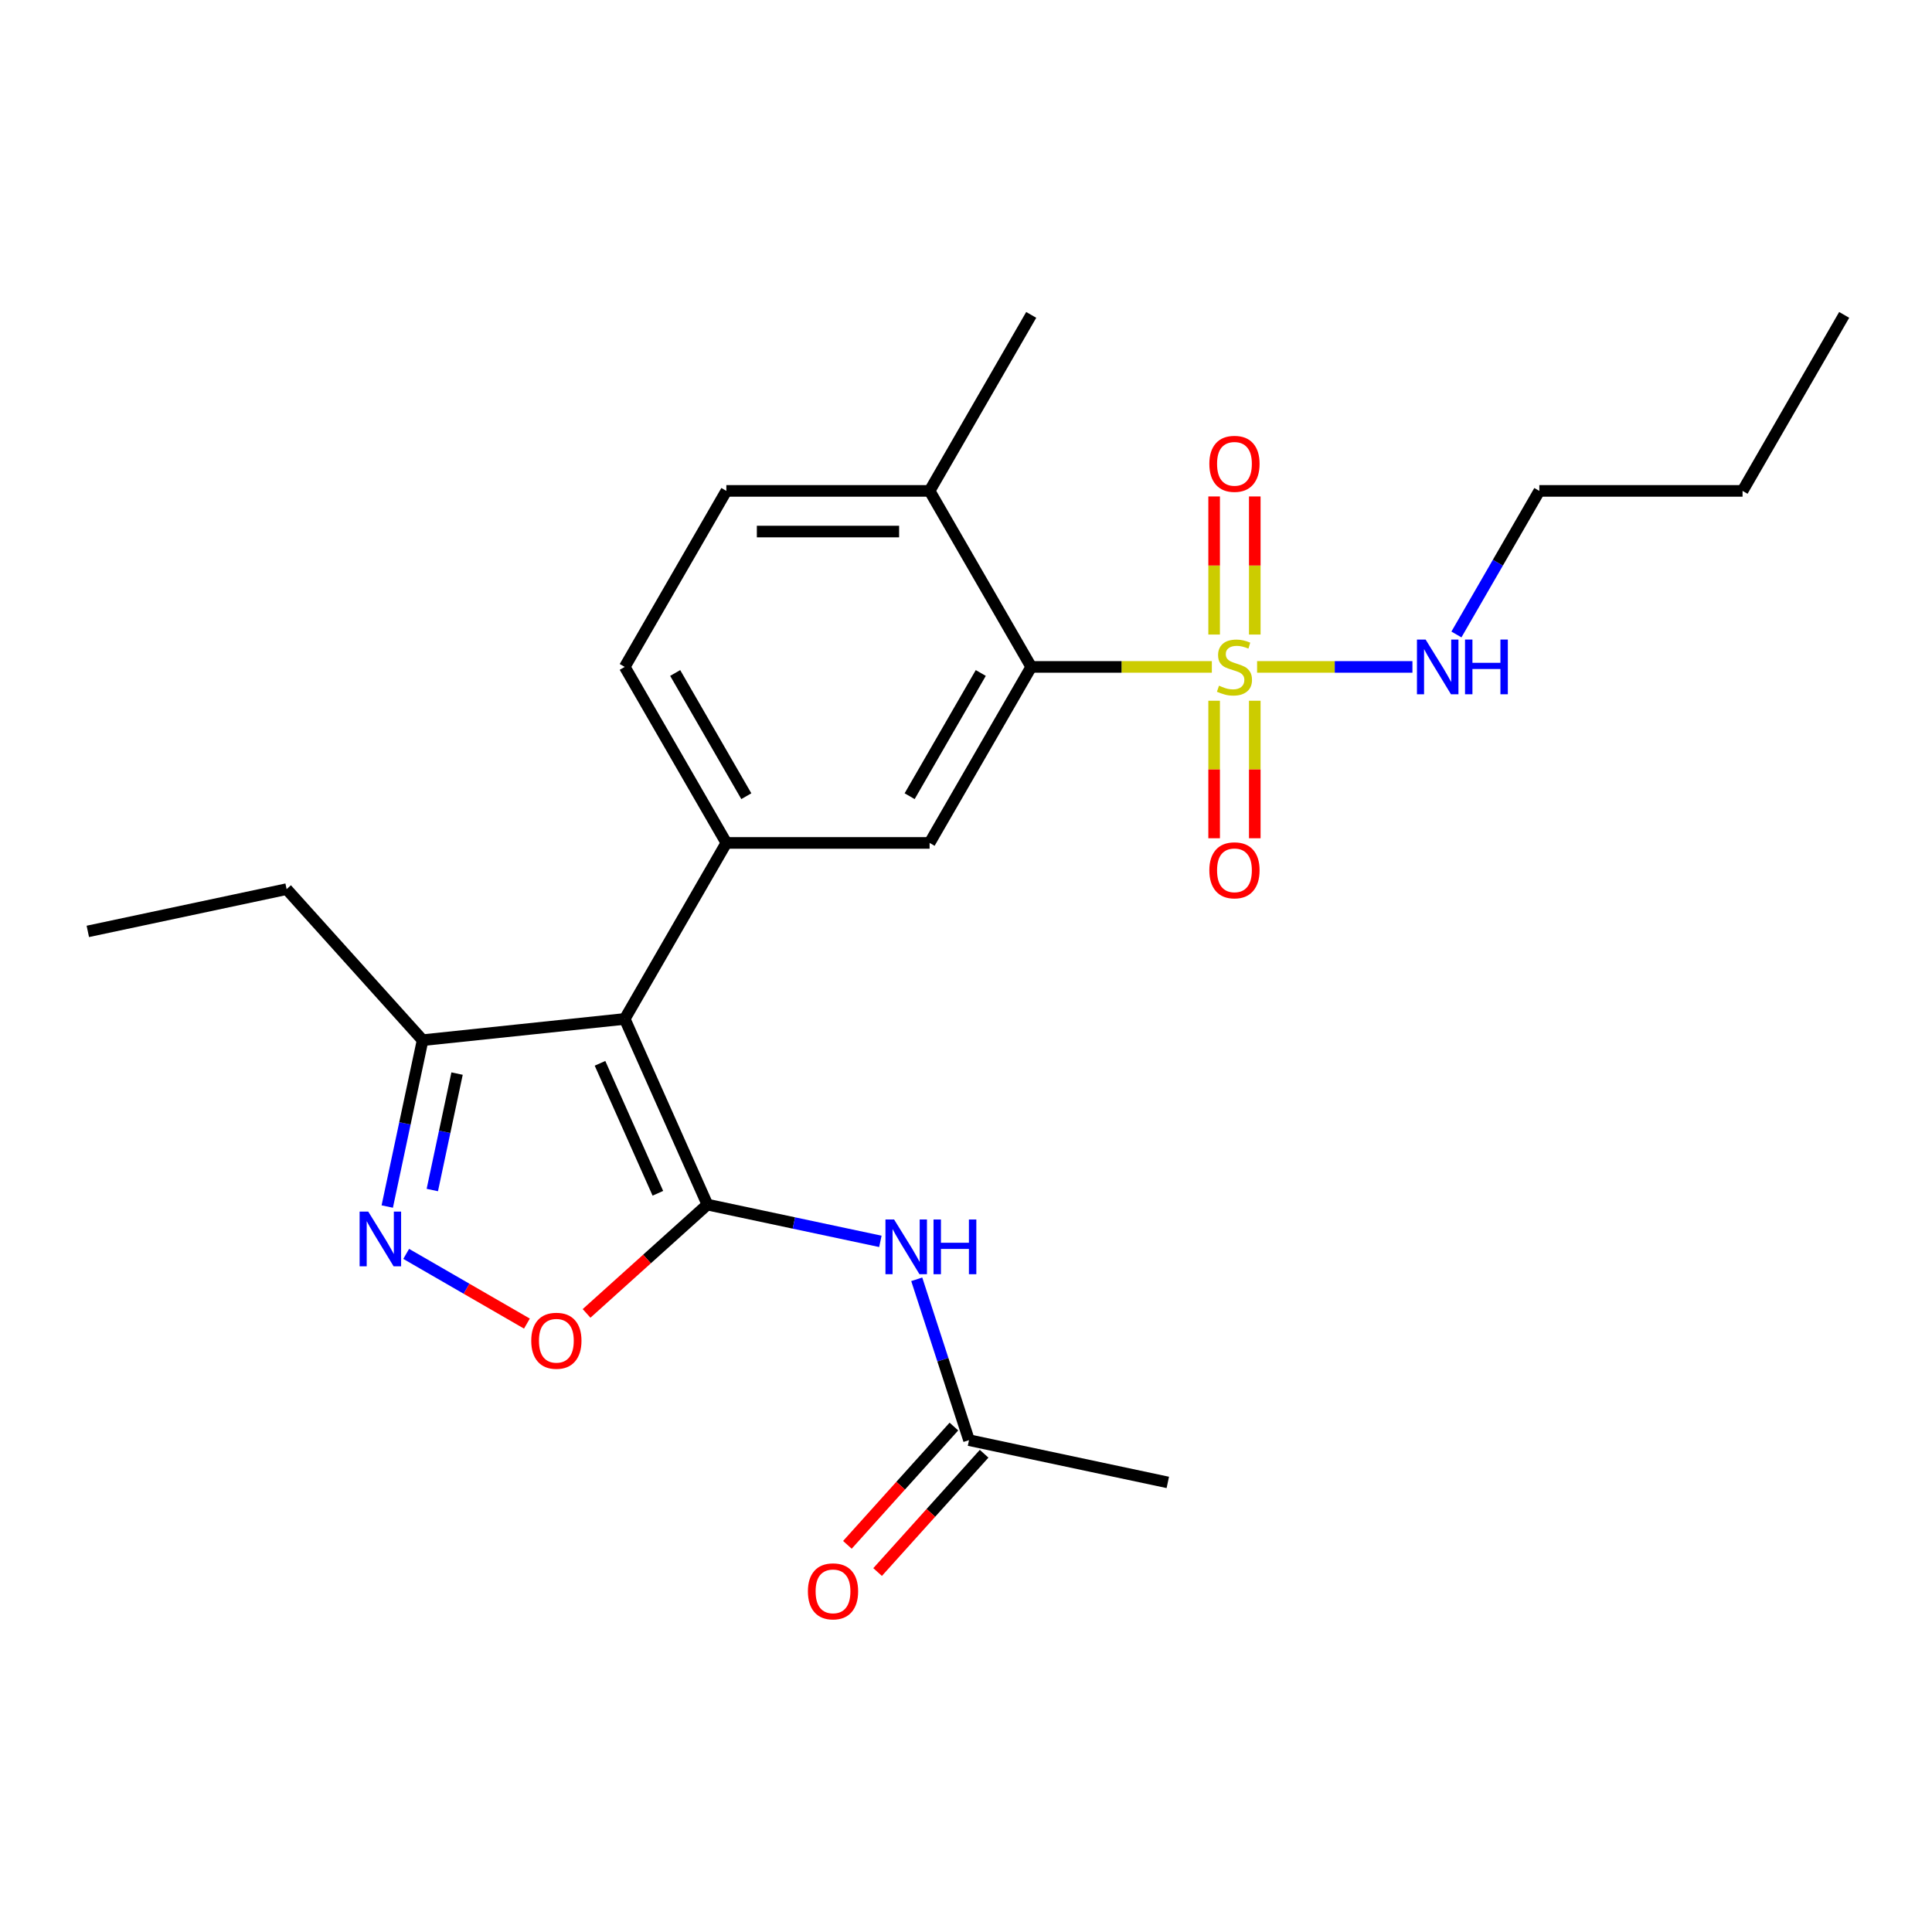 <?xml version='1.0' encoding='iso-8859-1'?>
<svg version='1.1' baseProfile='full'
              xmlns='http://www.w3.org/2000/svg'
                      xmlns:rdkit='http://www.rdkit.org/xml'
                      xmlns:xlink='http://www.w3.org/1999/xlink'
                  xml:space='preserve'
width='1000px' height='1000px' viewBox='0 0 1000 1000'>
<!-- END OF HEADER -->
<rect style='opacity:1.0;fill:#FFFFFF;stroke:none' width='1000' height='1000' x='0' y='0'> </rect>
<path class='bond-0' d='M 366.151,623.5 L 323.364,527.398' style='fill:none;fill-rule:evenodd;stroke:#000000;stroke-width:6px;stroke-linecap:butt;stroke-linejoin:miter;stroke-opacity:1' />
<path class='bond-0' d='M 340.513,617.642 L 310.562,550.371' style='fill:none;fill-rule:evenodd;stroke:#000000;stroke-width:6px;stroke-linecap:butt;stroke-linejoin:miter;stroke-opacity:1' />
<path class='bond-4' d='M 366.151,623.5 L 334.878,651.659' style='fill:none;fill-rule:evenodd;stroke:#000000;stroke-width:6px;stroke-linecap:butt;stroke-linejoin:miter;stroke-opacity:1' />
<path class='bond-4' d='M 334.878,651.659 L 303.605,679.817' style='fill:none;fill-rule:evenodd;stroke:#FF0000;stroke-width:6px;stroke-linecap:butt;stroke-linejoin:miter;stroke-opacity:1' />
<path class='bond-6' d='M 366.151,623.5 L 410.915,633.015' style='fill:none;fill-rule:evenodd;stroke:#000000;stroke-width:6px;stroke-linecap:butt;stroke-linejoin:miter;stroke-opacity:1' />
<path class='bond-6' d='M 410.915,633.015 L 455.679,642.53' style='fill:none;fill-rule:evenodd;stroke:#0000FF;stroke-width:6px;stroke-linecap:butt;stroke-linejoin:miter;stroke-opacity:1' />
<path class='bond-2' d='M 323.364,527.398 L 375.962,436.295' style='fill:none;fill-rule:evenodd;stroke:#000000;stroke-width:6px;stroke-linecap:butt;stroke-linejoin:miter;stroke-opacity:1' />
<path class='bond-8' d='M 323.364,527.398 L 218.743,538.394' style='fill:none;fill-rule:evenodd;stroke:#000000;stroke-width:6px;stroke-linecap:butt;stroke-linejoin:miter;stroke-opacity:1' />
<path class='bond-1' d='M 627.245,345.192 L 580.501,345.192' style='fill:none;fill-rule:evenodd;stroke:#CCCC00;stroke-width:6px;stroke-linecap:butt;stroke-linejoin:miter;stroke-opacity:1' />
<path class='bond-1' d='M 580.501,345.192 L 533.758,345.192' style='fill:none;fill-rule:evenodd;stroke:#000000;stroke-width:6px;stroke-linecap:butt;stroke-linejoin:miter;stroke-opacity:1' />
<path class='bond-10' d='M 628.435,362.702 L 628.435,398.289' style='fill:none;fill-rule:evenodd;stroke:#CCCC00;stroke-width:6px;stroke-linecap:butt;stroke-linejoin:miter;stroke-opacity:1' />
<path class='bond-10' d='M 628.435,398.289 L 628.435,433.876' style='fill:none;fill-rule:evenodd;stroke:#FF0000;stroke-width:6px;stroke-linecap:butt;stroke-linejoin:miter;stroke-opacity:1' />
<path class='bond-10' d='M 649.474,362.702 L 649.474,398.289' style='fill:none;fill-rule:evenodd;stroke:#CCCC00;stroke-width:6px;stroke-linecap:butt;stroke-linejoin:miter;stroke-opacity:1' />
<path class='bond-10' d='M 649.474,398.289 L 649.474,433.876' style='fill:none;fill-rule:evenodd;stroke:#FF0000;stroke-width:6px;stroke-linecap:butt;stroke-linejoin:miter;stroke-opacity:1' />
<path class='bond-11' d='M 649.474,328.442 L 649.474,292.704' style='fill:none;fill-rule:evenodd;stroke:#CCCC00;stroke-width:6px;stroke-linecap:butt;stroke-linejoin:miter;stroke-opacity:1' />
<path class='bond-11' d='M 649.474,292.704 L 649.474,256.966' style='fill:none;fill-rule:evenodd;stroke:#FF0000;stroke-width:6px;stroke-linecap:butt;stroke-linejoin:miter;stroke-opacity:1' />
<path class='bond-11' d='M 628.435,328.442 L 628.435,292.704' style='fill:none;fill-rule:evenodd;stroke:#CCCC00;stroke-width:6px;stroke-linecap:butt;stroke-linejoin:miter;stroke-opacity:1' />
<path class='bond-11' d='M 628.435,292.704 L 628.435,256.966' style='fill:none;fill-rule:evenodd;stroke:#FF0000;stroke-width:6px;stroke-linecap:butt;stroke-linejoin:miter;stroke-opacity:1' />
<path class='bond-12' d='M 650.665,345.192 L 690.869,345.192' style='fill:none;fill-rule:evenodd;stroke:#CCCC00;stroke-width:6px;stroke-linecap:butt;stroke-linejoin:miter;stroke-opacity:1' />
<path class='bond-12' d='M 690.869,345.192 L 731.074,345.192' style='fill:none;fill-rule:evenodd;stroke:#0000FF;stroke-width:6px;stroke-linecap:butt;stroke-linejoin:miter;stroke-opacity:1' />
<path class='bond-7' d='M 375.962,436.295 L 481.159,436.295' style='fill:none;fill-rule:evenodd;stroke:#000000;stroke-width:6px;stroke-linecap:butt;stroke-linejoin:miter;stroke-opacity:1' />
<path class='bond-14' d='M 375.962,436.295 L 323.364,345.192' style='fill:none;fill-rule:evenodd;stroke:#000000;stroke-width:6px;stroke-linecap:butt;stroke-linejoin:miter;stroke-opacity:1' />
<path class='bond-14' d='M 386.293,412.11 L 349.474,348.337' style='fill:none;fill-rule:evenodd;stroke:#000000;stroke-width:6px;stroke-linecap:butt;stroke-linejoin:miter;stroke-opacity:1' />
<path class='bond-3' d='M 210.241,649.011 L 241.486,667.05' style='fill:none;fill-rule:evenodd;stroke:#0000FF;stroke-width:6px;stroke-linecap:butt;stroke-linejoin:miter;stroke-opacity:1' />
<path class='bond-3' d='M 241.486,667.05 L 272.731,685.09' style='fill:none;fill-rule:evenodd;stroke:#FF0000;stroke-width:6px;stroke-linecap:butt;stroke-linejoin:miter;stroke-opacity:1' />
<path class='bond-24' d='M 200.44,624.502 L 209.592,581.448' style='fill:none;fill-rule:evenodd;stroke:#0000FF;stroke-width:6px;stroke-linecap:butt;stroke-linejoin:miter;stroke-opacity:1' />
<path class='bond-24' d='M 209.592,581.448 L 218.743,538.394' style='fill:none;fill-rule:evenodd;stroke:#000000;stroke-width:6px;stroke-linecap:butt;stroke-linejoin:miter;stroke-opacity:1' />
<path class='bond-24' d='M 223.765,615.96 L 230.171,585.823' style='fill:none;fill-rule:evenodd;stroke:#0000FF;stroke-width:6px;stroke-linecap:butt;stroke-linejoin:miter;stroke-opacity:1' />
<path class='bond-24' d='M 230.171,585.823 L 236.577,555.685' style='fill:none;fill-rule:evenodd;stroke:#000000;stroke-width:6px;stroke-linecap:butt;stroke-linejoin:miter;stroke-opacity:1' />
<path class='bond-5' d='M 533.758,345.192 L 481.159,436.295' style='fill:none;fill-rule:evenodd;stroke:#000000;stroke-width:6px;stroke-linecap:butt;stroke-linejoin:miter;stroke-opacity:1' />
<path class='bond-5' d='M 507.647,348.337 L 470.828,412.11' style='fill:none;fill-rule:evenodd;stroke:#000000;stroke-width:6px;stroke-linecap:butt;stroke-linejoin:miter;stroke-opacity:1' />
<path class='bond-25' d='M 533.758,345.192 L 481.159,254.088' style='fill:none;fill-rule:evenodd;stroke:#000000;stroke-width:6px;stroke-linecap:butt;stroke-linejoin:miter;stroke-opacity:1' />
<path class='bond-9' d='M 474.505,662.162 L 488.031,703.791' style='fill:none;fill-rule:evenodd;stroke:#0000FF;stroke-width:6px;stroke-linecap:butt;stroke-linejoin:miter;stroke-opacity:1' />
<path class='bond-9' d='M 488.031,703.791 L 501.557,745.42' style='fill:none;fill-rule:evenodd;stroke:#000000;stroke-width:6px;stroke-linecap:butt;stroke-linejoin:miter;stroke-opacity:1' />
<path class='bond-17' d='M 218.743,538.394 L 148.353,460.218' style='fill:none;fill-rule:evenodd;stroke:#000000;stroke-width:6px;stroke-linecap:butt;stroke-linejoin:miter;stroke-opacity:1' />
<path class='bond-15' d='M 493.739,738.381 L 466.175,768.994' style='fill:none;fill-rule:evenodd;stroke:#000000;stroke-width:6px;stroke-linecap:butt;stroke-linejoin:miter;stroke-opacity:1' />
<path class='bond-15' d='M 466.175,768.994 L 438.611,799.608' style='fill:none;fill-rule:evenodd;stroke:#FF0000;stroke-width:6px;stroke-linecap:butt;stroke-linejoin:miter;stroke-opacity:1' />
<path class='bond-15' d='M 509.375,752.459 L 481.81,783.072' style='fill:none;fill-rule:evenodd;stroke:#000000;stroke-width:6px;stroke-linecap:butt;stroke-linejoin:miter;stroke-opacity:1' />
<path class='bond-15' d='M 481.81,783.072 L 454.246,813.686' style='fill:none;fill-rule:evenodd;stroke:#FF0000;stroke-width:6px;stroke-linecap:butt;stroke-linejoin:miter;stroke-opacity:1' />
<path class='bond-18' d='M 501.557,745.42 L 604.455,767.292' style='fill:none;fill-rule:evenodd;stroke:#000000;stroke-width:6px;stroke-linecap:butt;stroke-linejoin:miter;stroke-opacity:1' />
<path class='bond-19' d='M 753.845,328.402 L 775.298,291.245' style='fill:none;fill-rule:evenodd;stroke:#0000FF;stroke-width:6px;stroke-linecap:butt;stroke-linejoin:miter;stroke-opacity:1' />
<path class='bond-19' d='M 775.298,291.245 L 796.75,254.088' style='fill:none;fill-rule:evenodd;stroke:#000000;stroke-width:6px;stroke-linecap:butt;stroke-linejoin:miter;stroke-opacity:1' />
<path class='bond-13' d='M 481.159,254.088 L 375.962,254.088' style='fill:none;fill-rule:evenodd;stroke:#000000;stroke-width:6px;stroke-linecap:butt;stroke-linejoin:miter;stroke-opacity:1' />
<path class='bond-13' d='M 465.38,275.128 L 391.742,275.128' style='fill:none;fill-rule:evenodd;stroke:#000000;stroke-width:6px;stroke-linecap:butt;stroke-linejoin:miter;stroke-opacity:1' />
<path class='bond-20' d='M 481.159,254.088 L 533.758,162.985' style='fill:none;fill-rule:evenodd;stroke:#000000;stroke-width:6px;stroke-linecap:butt;stroke-linejoin:miter;stroke-opacity:1' />
<path class='bond-16' d='M 323.364,345.192 L 375.962,254.088' style='fill:none;fill-rule:evenodd;stroke:#000000;stroke-width:6px;stroke-linecap:butt;stroke-linejoin:miter;stroke-opacity:1' />
<path class='bond-22' d='M 148.353,460.218 L 45.455,482.089' style='fill:none;fill-rule:evenodd;stroke:#000000;stroke-width:6px;stroke-linecap:butt;stroke-linejoin:miter;stroke-opacity:1' />
<path class='bond-21' d='M 796.75,254.088 L 901.947,254.088' style='fill:none;fill-rule:evenodd;stroke:#000000;stroke-width:6px;stroke-linecap:butt;stroke-linejoin:miter;stroke-opacity:1' />
<path class='bond-23' d='M 901.947,254.088 L 954.545,162.985' style='fill:none;fill-rule:evenodd;stroke:#000000;stroke-width:6px;stroke-linecap:butt;stroke-linejoin:miter;stroke-opacity:1' />
<path  class='atom-2' d='M 630.955 354.912
Q 631.275 355.032, 632.595 355.592
Q 633.915 356.152, 635.355 356.512
Q 636.835 356.832, 638.275 356.832
Q 640.955 356.832, 642.515 355.552
Q 644.075 354.232, 644.075 351.952
Q 644.075 350.392, 643.275 349.432
Q 642.515 348.472, 641.315 347.952
Q 640.115 347.432, 638.115 346.832
Q 635.595 346.072, 634.075 345.352
Q 632.595 344.632, 631.515 343.112
Q 630.475 341.592, 630.475 339.032
Q 630.475 335.472, 632.875 333.272
Q 635.315 331.072, 640.115 331.072
Q 643.395 331.072, 647.115 332.632
L 646.195 335.712
Q 642.795 334.312, 640.235 334.312
Q 637.475 334.312, 635.955 335.472
Q 634.435 336.592, 634.475 338.552
Q 634.475 340.072, 635.235 340.992
Q 636.035 341.912, 637.155 342.432
Q 638.315 342.952, 640.235 343.552
Q 642.795 344.352, 644.315 345.152
Q 645.835 345.952, 646.915 347.592
Q 648.035 349.192, 648.035 351.952
Q 648.035 355.872, 645.395 357.992
Q 642.795 360.072, 638.435 360.072
Q 635.915 360.072, 633.995 359.512
Q 632.115 358.992, 629.875 358.072
L 630.955 354.912
' fill='#CCCC00'/>
<path  class='atom-4' d='M 190.611 627.132
L 199.891 642.132
Q 200.811 643.612, 202.291 646.292
Q 203.771 648.972, 203.851 649.132
L 203.851 627.132
L 207.611 627.132
L 207.611 655.452
L 203.731 655.452
L 193.771 639.052
Q 192.611 637.132, 191.371 634.932
Q 190.171 632.732, 189.811 632.052
L 189.811 655.452
L 186.131 655.452
L 186.131 627.132
L 190.611 627.132
' fill='#0000FF'/>
<path  class='atom-5' d='M 274.975 693.971
Q 274.975 687.171, 278.335 683.371
Q 281.695 679.571, 287.975 679.571
Q 294.255 679.571, 297.615 683.371
Q 300.975 687.171, 300.975 693.971
Q 300.975 700.851, 297.575 704.771
Q 294.175 708.651, 287.975 708.651
Q 281.735 708.651, 278.335 704.771
Q 274.975 700.891, 274.975 693.971
M 287.975 705.451
Q 292.295 705.451, 294.615 702.571
Q 296.975 699.651, 296.975 693.971
Q 296.975 688.411, 294.615 685.611
Q 292.295 682.771, 287.975 682.771
Q 283.655 682.771, 281.295 685.571
Q 278.975 688.371, 278.975 693.971
Q 278.975 699.691, 281.295 702.571
Q 283.655 705.451, 287.975 705.451
' fill='#FF0000'/>
<path  class='atom-7' d='M 462.789 631.212
L 472.069 646.212
Q 472.989 647.692, 474.469 650.372
Q 475.949 653.052, 476.029 653.212
L 476.029 631.212
L 479.789 631.212
L 479.789 659.532
L 475.909 659.532
L 465.949 643.132
Q 464.789 641.212, 463.549 639.012
Q 462.349 636.812, 461.989 636.132
L 461.989 659.532
L 458.309 659.532
L 458.309 631.212
L 462.789 631.212
' fill='#0000FF'/>
<path  class='atom-7' d='M 483.189 631.212
L 487.029 631.212
L 487.029 643.252
L 501.509 643.252
L 501.509 631.212
L 505.349 631.212
L 505.349 659.532
L 501.509 659.532
L 501.509 646.452
L 487.029 646.452
L 487.029 659.532
L 483.189 659.532
L 483.189 631.212
' fill='#0000FF'/>
<path  class='atom-11' d='M 625.955 450.469
Q 625.955 443.669, 629.315 439.869
Q 632.675 436.069, 638.955 436.069
Q 645.235 436.069, 648.595 439.869
Q 651.955 443.669, 651.955 450.469
Q 651.955 457.349, 648.555 461.269
Q 645.155 465.149, 638.955 465.149
Q 632.715 465.149, 629.315 461.269
Q 625.955 457.389, 625.955 450.469
M 638.955 461.949
Q 643.275 461.949, 645.595 459.069
Q 647.955 456.149, 647.955 450.469
Q 647.955 444.909, 645.595 442.109
Q 643.275 439.269, 638.955 439.269
Q 634.635 439.269, 632.275 442.069
Q 629.955 444.869, 629.955 450.469
Q 629.955 456.189, 632.275 459.069
Q 634.635 461.949, 638.955 461.949
' fill='#FF0000'/>
<path  class='atom-12' d='M 625.955 240.075
Q 625.955 233.275, 629.315 229.475
Q 632.675 225.675, 638.955 225.675
Q 645.235 225.675, 648.595 229.475
Q 651.955 233.275, 651.955 240.075
Q 651.955 246.955, 648.555 250.875
Q 645.155 254.755, 638.955 254.755
Q 632.715 254.755, 629.315 250.875
Q 625.955 246.995, 625.955 240.075
M 638.955 251.555
Q 643.275 251.555, 645.595 248.675
Q 647.955 245.755, 647.955 240.075
Q 647.955 234.515, 645.595 231.715
Q 643.275 228.875, 638.955 228.875
Q 634.635 228.875, 632.275 231.675
Q 629.955 234.475, 629.955 240.075
Q 629.955 245.795, 632.275 248.675
Q 634.635 251.555, 638.955 251.555
' fill='#FF0000'/>
<path  class='atom-13' d='M 737.892 331.032
L 747.172 346.032
Q 748.092 347.512, 749.572 350.192
Q 751.052 352.872, 751.132 353.032
L 751.132 331.032
L 754.892 331.032
L 754.892 359.352
L 751.012 359.352
L 741.052 342.952
Q 739.892 341.032, 738.652 338.832
Q 737.452 336.632, 737.092 335.952
L 737.092 359.352
L 733.412 359.352
L 733.412 331.032
L 737.892 331.032
' fill='#0000FF'/>
<path  class='atom-13' d='M 758.292 331.032
L 762.132 331.032
L 762.132 343.072
L 776.612 343.072
L 776.612 331.032
L 780.452 331.032
L 780.452 359.352
L 776.612 359.352
L 776.612 346.272
L 762.132 346.272
L 762.132 359.352
L 758.292 359.352
L 758.292 331.032
' fill='#0000FF'/>
<path  class='atom-16' d='M 418.167 823.677
Q 418.167 816.877, 421.527 813.077
Q 424.887 809.277, 431.167 809.277
Q 437.447 809.277, 440.807 813.077
Q 444.167 816.877, 444.167 823.677
Q 444.167 830.557, 440.767 834.477
Q 437.367 838.357, 431.167 838.357
Q 424.927 838.357, 421.527 834.477
Q 418.167 830.597, 418.167 823.677
M 431.167 835.157
Q 435.487 835.157, 437.807 832.277
Q 440.167 829.357, 440.167 823.677
Q 440.167 818.117, 437.807 815.317
Q 435.487 812.477, 431.167 812.477
Q 426.847 812.477, 424.487 815.277
Q 422.167 818.077, 422.167 823.677
Q 422.167 829.397, 424.487 832.277
Q 426.847 835.157, 431.167 835.157
' fill='#FF0000'/>
</svg>
